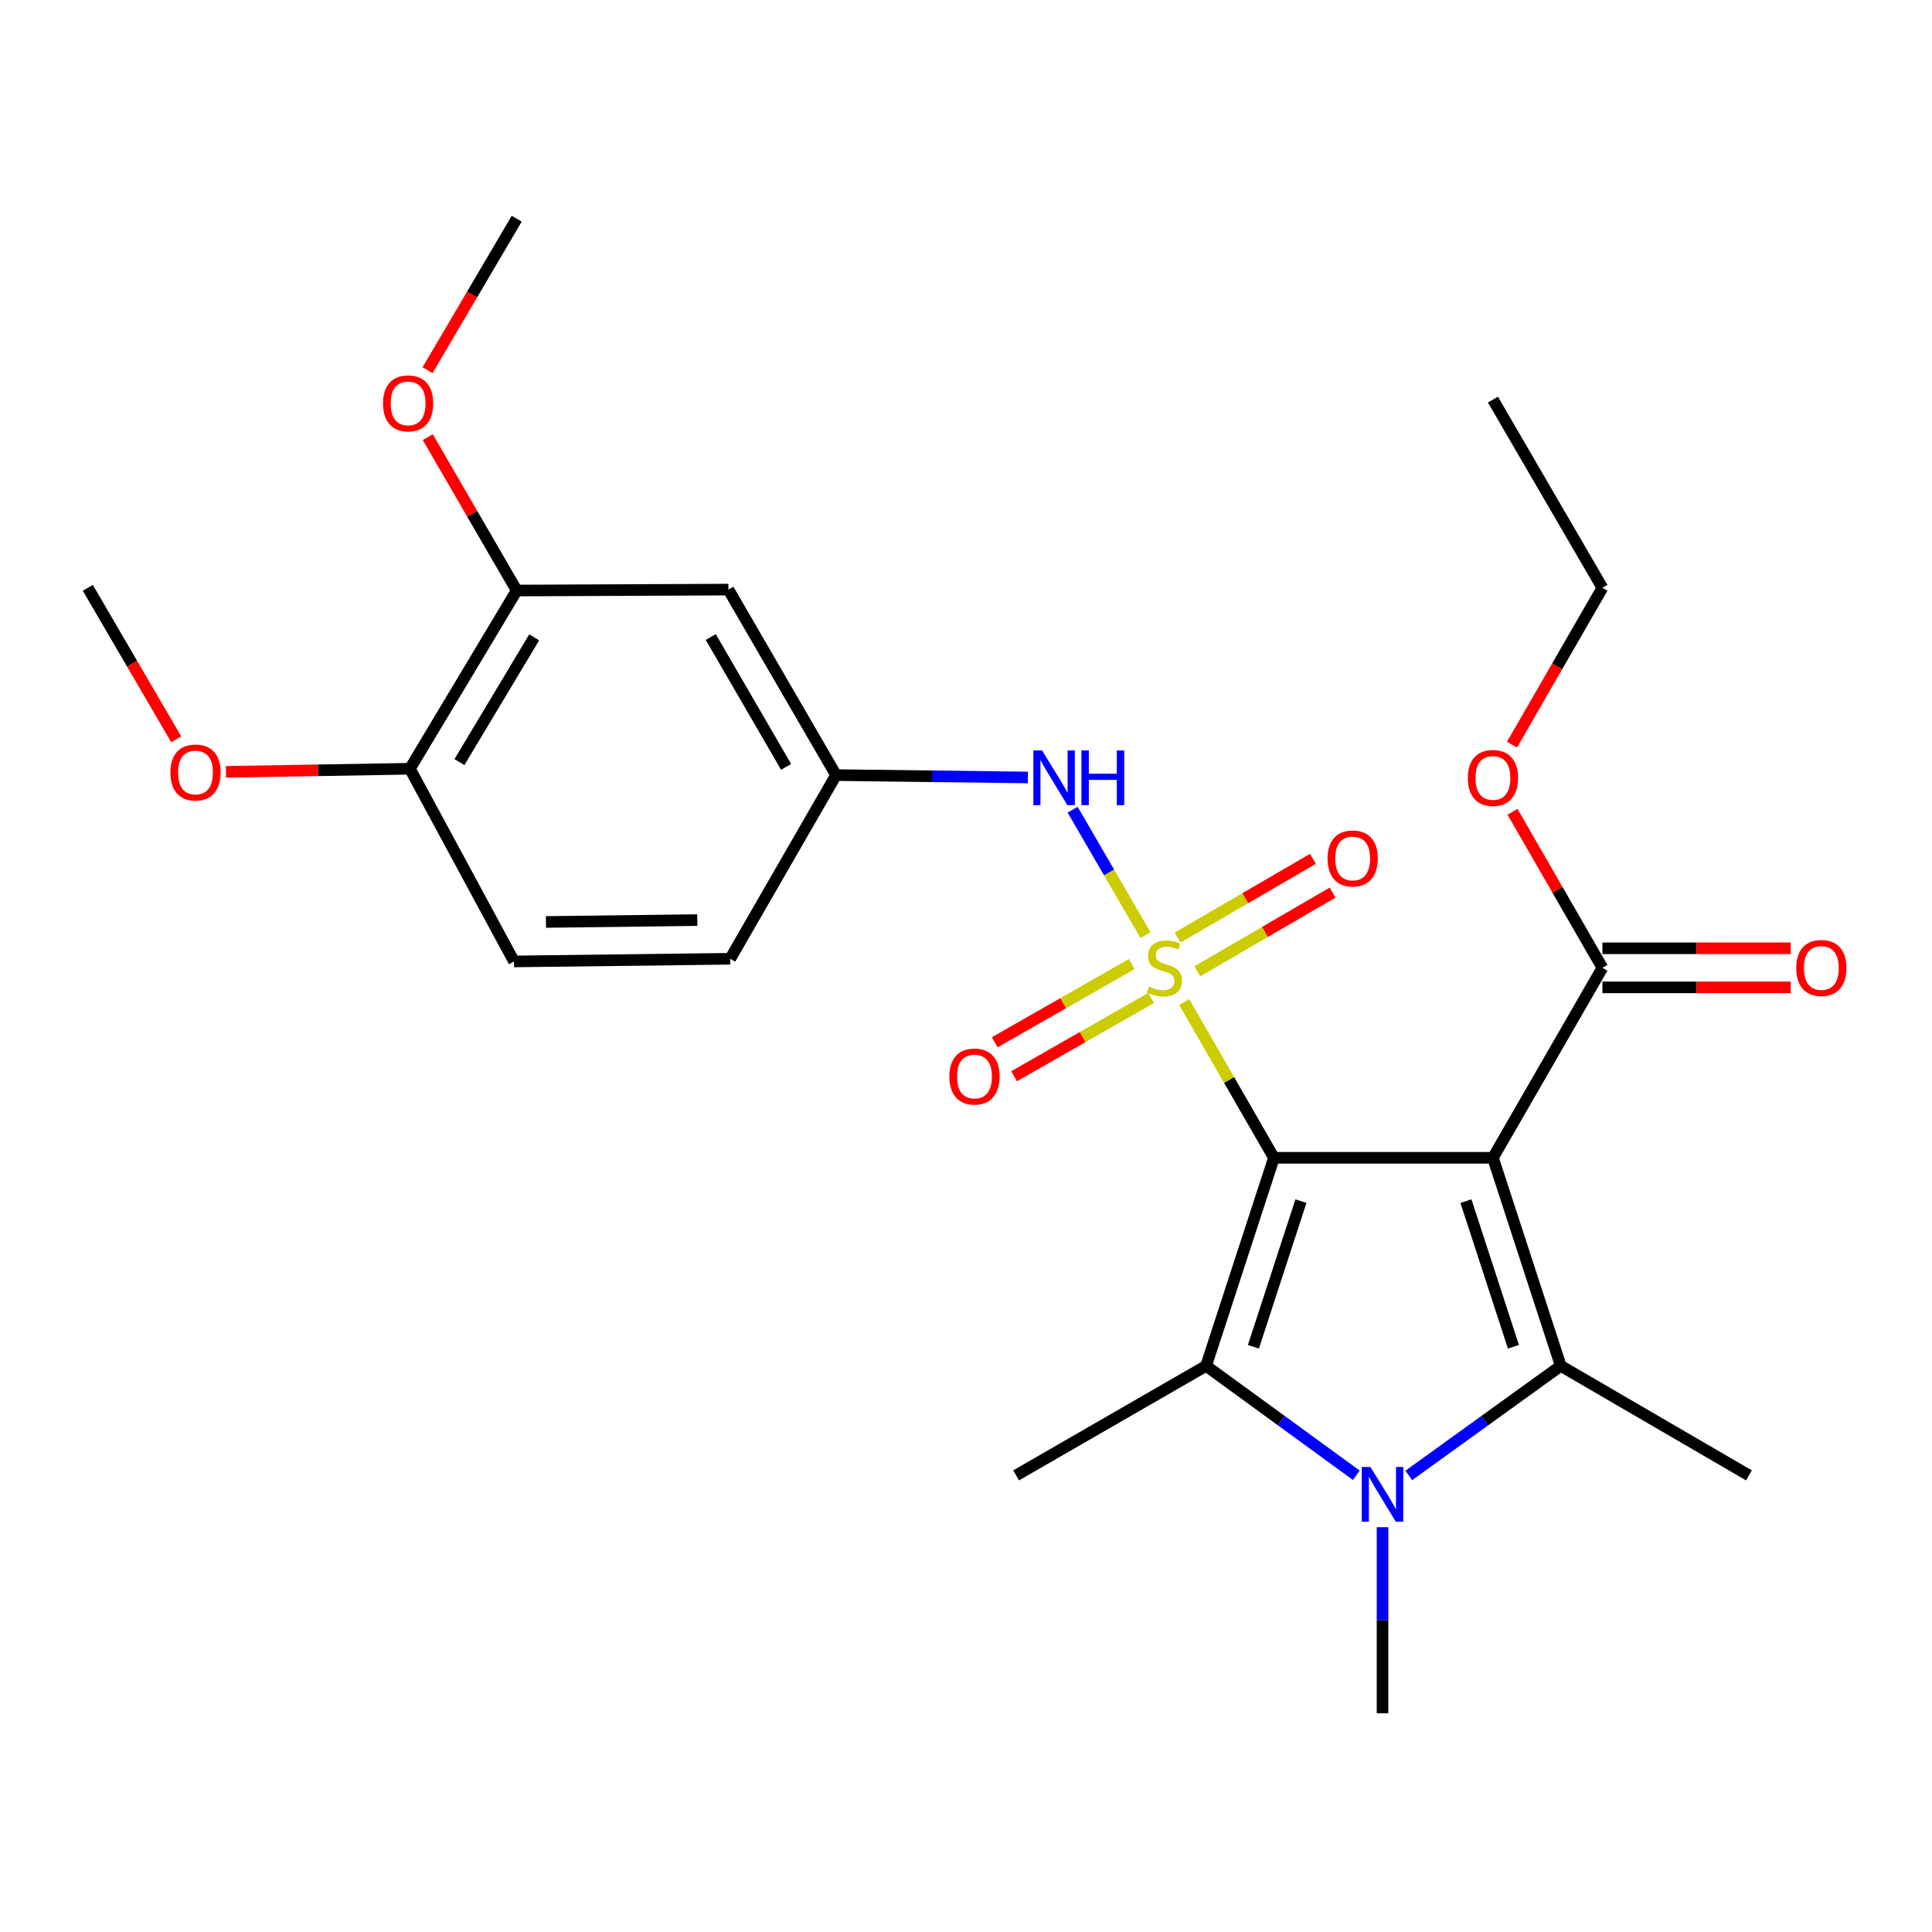 <?xml version='1.0' encoding='iso-8859-1'?>
<svg version='1.1' baseProfile='full'
              xmlns='http://www.w3.org/2000/svg'
                      xmlns:rdkit='http://www.rdkit.org/xml'
                      xmlns:xlink='http://www.w3.org/1999/xlink'
                  xml:space='preserve'
width='1000px' height='1000px' viewBox='0 0 1000 1000'>
<!-- END OF HEADER -->
<rect style='opacity:1.0;fill:#FFFFFF;stroke:none' width='1000' height='1000' x='0' y='0'> </rect>
<path class='bond-0' d='M 659.395,599.276 L 636.167,558.969' style='fill:none;fill-rule:evenodd;stroke:#000000;stroke-width:6px;stroke-linecap:butt;stroke-linejoin:miter;stroke-opacity:1' />
<path class='bond-0' d='M 636.167,558.969 L 612.939,518.661' style='fill:none;fill-rule:evenodd;stroke:#CCCC00;stroke-width:6px;stroke-linecap:butt;stroke-linejoin:miter;stroke-opacity:1' />
<path class='bond-1' d='M 659.395,599.276 L 772.74,599.276' style='fill:none;fill-rule:evenodd;stroke:#000000;stroke-width:6px;stroke-linecap:butt;stroke-linejoin:miter;stroke-opacity:1' />
<path class='bond-2' d='M 659.395,599.276 L 624.269,706.969' style='fill:none;fill-rule:evenodd;stroke:#000000;stroke-width:6px;stroke-linecap:butt;stroke-linejoin:miter;stroke-opacity:1' />
<path class='bond-2' d='M 673.356,621.702 L 648.767,697.087' style='fill:none;fill-rule:evenodd;stroke:#000000;stroke-width:6px;stroke-linecap:butt;stroke-linejoin:miter;stroke-opacity:1' />
<path class='bond-5' d='M 592.876,483.98 L 574.034,451.541' style='fill:none;fill-rule:evenodd;stroke:#CCCC00;stroke-width:6px;stroke-linecap:butt;stroke-linejoin:miter;stroke-opacity:1' />
<path class='bond-5' d='M 574.034,451.541 L 555.192,419.102' style='fill:none;fill-rule:evenodd;stroke:#0000FF;stroke-width:6px;stroke-linecap:butt;stroke-linejoin:miter;stroke-opacity:1' />
<path class='bond-7' d='M 619.712,502.763 L 654.732,482.386' style='fill:none;fill-rule:evenodd;stroke:#CCCC00;stroke-width:6px;stroke-linecap:butt;stroke-linejoin:miter;stroke-opacity:1' />
<path class='bond-7' d='M 654.732,482.386 L 689.752,462.01' style='fill:none;fill-rule:evenodd;stroke:#FF0000;stroke-width:6px;stroke-linecap:butt;stroke-linejoin:miter;stroke-opacity:1' />
<path class='bond-7' d='M 609.54,485.28 L 644.56,464.904' style='fill:none;fill-rule:evenodd;stroke:#CCCC00;stroke-width:6px;stroke-linecap:butt;stroke-linejoin:miter;stroke-opacity:1' />
<path class='bond-7' d='M 644.56,464.904 L 679.58,444.528' style='fill:none;fill-rule:evenodd;stroke:#FF0000;stroke-width:6px;stroke-linecap:butt;stroke-linejoin:miter;stroke-opacity:1' />
<path class='bond-8' d='M 585.8,498.969 L 550.334,519.233' style='fill:none;fill-rule:evenodd;stroke:#CCCC00;stroke-width:6px;stroke-linecap:butt;stroke-linejoin:miter;stroke-opacity:1' />
<path class='bond-8' d='M 550.334,519.233 L 514.867,539.497' style='fill:none;fill-rule:evenodd;stroke:#FF0000;stroke-width:6px;stroke-linecap:butt;stroke-linejoin:miter;stroke-opacity:1' />
<path class='bond-8' d='M 595.834,516.53 L 560.368,536.795' style='fill:none;fill-rule:evenodd;stroke:#CCCC00;stroke-width:6px;stroke-linecap:butt;stroke-linejoin:miter;stroke-opacity:1' />
<path class='bond-8' d='M 560.368,536.795 L 524.901,557.059' style='fill:none;fill-rule:evenodd;stroke:#FF0000;stroke-width:6px;stroke-linecap:butt;stroke-linejoin:miter;stroke-opacity:1' />
<path class='bond-3' d='M 772.74,599.276 L 807.844,706.969' style='fill:none;fill-rule:evenodd;stroke:#000000;stroke-width:6px;stroke-linecap:butt;stroke-linejoin:miter;stroke-opacity:1' />
<path class='bond-3' d='M 758.775,621.699 L 783.348,697.084' style='fill:none;fill-rule:evenodd;stroke:#000000;stroke-width:6px;stroke-linecap:butt;stroke-linejoin:miter;stroke-opacity:1' />
<path class='bond-6' d='M 772.74,599.276 L 829.407,500.944' style='fill:none;fill-rule:evenodd;stroke:#000000;stroke-width:6px;stroke-linecap:butt;stroke-linejoin:miter;stroke-opacity:1' />
<path class='bond-4' d='M 624.269,706.969 L 663.148,735.285' style='fill:none;fill-rule:evenodd;stroke:#000000;stroke-width:6px;stroke-linecap:butt;stroke-linejoin:miter;stroke-opacity:1' />
<path class='bond-4' d='M 663.148,735.285 L 702.026,763.6' style='fill:none;fill-rule:evenodd;stroke:#0000FF;stroke-width:6px;stroke-linecap:butt;stroke-linejoin:miter;stroke-opacity:1' />
<path class='bond-17' d='M 624.269,706.969 L 525.926,763.658' style='fill:none;fill-rule:evenodd;stroke:#000000;stroke-width:6px;stroke-linecap:butt;stroke-linejoin:miter;stroke-opacity:1' />
<path class='bond-16' d='M 807.844,706.969 L 905.255,763.658' style='fill:none;fill-rule:evenodd;stroke:#000000;stroke-width:6px;stroke-linecap:butt;stroke-linejoin:miter;stroke-opacity:1' />
<path class='bond-26' d='M 807.844,706.969 L 768.509,735.328' style='fill:none;fill-rule:evenodd;stroke:#000000;stroke-width:6px;stroke-linecap:butt;stroke-linejoin:miter;stroke-opacity:1' />
<path class='bond-26' d='M 768.509,735.328 L 729.173,763.687' style='fill:none;fill-rule:evenodd;stroke:#0000FF;stroke-width:6px;stroke-linecap:butt;stroke-linejoin:miter;stroke-opacity:1' />
<path class='bond-15' d='M 715.59,790.472 L 715.59,838.637' style='fill:none;fill-rule:evenodd;stroke:#0000FF;stroke-width:6px;stroke-linecap:butt;stroke-linejoin:miter;stroke-opacity:1' />
<path class='bond-15' d='M 715.59,838.637 L 715.59,886.802' style='fill:none;fill-rule:evenodd;stroke:#000000;stroke-width:6px;stroke-linecap:butt;stroke-linejoin:miter;stroke-opacity:1' />
<path class='bond-11' d='M 532.039,402.42 L 482.389,401.802' style='fill:none;fill-rule:evenodd;stroke:#0000FF;stroke-width:6px;stroke-linecap:butt;stroke-linejoin:miter;stroke-opacity:1' />
<path class='bond-11' d='M 482.389,401.802 L 432.739,401.184' style='fill:none;fill-rule:evenodd;stroke:#000000;stroke-width:6px;stroke-linecap:butt;stroke-linejoin:miter;stroke-opacity:1' />
<path class='bond-13' d='M 829.407,511.057 L 878.152,511.057' style='fill:none;fill-rule:evenodd;stroke:#000000;stroke-width:6px;stroke-linecap:butt;stroke-linejoin:miter;stroke-opacity:1' />
<path class='bond-13' d='M 878.152,511.057 L 926.896,511.057' style='fill:none;fill-rule:evenodd;stroke:#FF0000;stroke-width:6px;stroke-linecap:butt;stroke-linejoin:miter;stroke-opacity:1' />
<path class='bond-13' d='M 829.407,490.831 L 878.152,490.831' style='fill:none;fill-rule:evenodd;stroke:#000000;stroke-width:6px;stroke-linecap:butt;stroke-linejoin:miter;stroke-opacity:1' />
<path class='bond-13' d='M 878.152,490.831 L 926.896,490.831' style='fill:none;fill-rule:evenodd;stroke:#FF0000;stroke-width:6px;stroke-linecap:butt;stroke-linejoin:miter;stroke-opacity:1' />
<path class='bond-18' d='M 829.407,500.944 L 806.143,460.565' style='fill:none;fill-rule:evenodd;stroke:#000000;stroke-width:6px;stroke-linecap:butt;stroke-linejoin:miter;stroke-opacity:1' />
<path class='bond-18' d='M 806.143,460.565 L 782.879,420.187' style='fill:none;fill-rule:evenodd;stroke:#FF0000;stroke-width:6px;stroke-linecap:butt;stroke-linejoin:miter;stroke-opacity:1' />
<path class='bond-9' d='M 377.016,305.178 L 432.739,401.184' style='fill:none;fill-rule:evenodd;stroke:#000000;stroke-width:6px;stroke-linecap:butt;stroke-linejoin:miter;stroke-opacity:1' />
<path class='bond-9' d='M 367.882,329.732 L 406.888,396.936' style='fill:none;fill-rule:evenodd;stroke:#000000;stroke-width:6px;stroke-linecap:butt;stroke-linejoin:miter;stroke-opacity:1' />
<path class='bond-10' d='M 377.016,305.178 L 267.447,305.661' style='fill:none;fill-rule:evenodd;stroke:#000000;stroke-width:6px;stroke-linecap:butt;stroke-linejoin:miter;stroke-opacity:1' />
<path class='bond-20' d='M 267.447,305.661 L 244.435,265.966' style='fill:none;fill-rule:evenodd;stroke:#000000;stroke-width:6px;stroke-linecap:butt;stroke-linejoin:miter;stroke-opacity:1' />
<path class='bond-20' d='M 244.435,265.966 L 221.422,226.272' style='fill:none;fill-rule:evenodd;stroke:#FF0000;stroke-width:6px;stroke-linecap:butt;stroke-linejoin:miter;stroke-opacity:1' />
<path class='bond-27' d='M 267.447,305.661 L 212.163,397.903' style='fill:none;fill-rule:evenodd;stroke:#000000;stroke-width:6px;stroke-linecap:butt;stroke-linejoin:miter;stroke-opacity:1' />
<path class='bond-27' d='M 276.503,329.895 L 237.804,394.465' style='fill:none;fill-rule:evenodd;stroke:#000000;stroke-width:6px;stroke-linecap:butt;stroke-linejoin:miter;stroke-opacity:1' />
<path class='bond-19' d='M 432.739,401.184 L 377.949,496.258' style='fill:none;fill-rule:evenodd;stroke:#000000;stroke-width:6px;stroke-linecap:butt;stroke-linejoin:miter;stroke-opacity:1' />
<path class='bond-12' d='M 212.163,397.903 L 266.043,497.64' style='fill:none;fill-rule:evenodd;stroke:#000000;stroke-width:6px;stroke-linecap:butt;stroke-linejoin:miter;stroke-opacity:1' />
<path class='bond-21' d='M 212.163,397.903 L 164.563,398.703' style='fill:none;fill-rule:evenodd;stroke:#000000;stroke-width:6px;stroke-linecap:butt;stroke-linejoin:miter;stroke-opacity:1' />
<path class='bond-21' d='M 164.563,398.703 L 116.963,399.503' style='fill:none;fill-rule:evenodd;stroke:#FF0000;stroke-width:6px;stroke-linecap:butt;stroke-linejoin:miter;stroke-opacity:1' />
<path class='bond-14' d='M 266.043,497.64 L 377.949,496.258' style='fill:none;fill-rule:evenodd;stroke:#000000;stroke-width:6px;stroke-linecap:butt;stroke-linejoin:miter;stroke-opacity:1' />
<path class='bond-14' d='M 282.579,477.208 L 360.913,476.241' style='fill:none;fill-rule:evenodd;stroke:#000000;stroke-width:6px;stroke-linecap:butt;stroke-linejoin:miter;stroke-opacity:1' />
<path class='bond-22' d='M 782.627,385.432 L 806.017,344.844' style='fill:none;fill-rule:evenodd;stroke:#FF0000;stroke-width:6px;stroke-linecap:butt;stroke-linejoin:miter;stroke-opacity:1' />
<path class='bond-22' d='M 806.017,344.844 L 829.407,304.256' style='fill:none;fill-rule:evenodd;stroke:#000000;stroke-width:6px;stroke-linecap:butt;stroke-linejoin:miter;stroke-opacity:1' />
<path class='bond-23' d='M 221.298,191.62 L 244.373,152.409' style='fill:none;fill-rule:evenodd;stroke:#FF0000;stroke-width:6px;stroke-linecap:butt;stroke-linejoin:miter;stroke-opacity:1' />
<path class='bond-23' d='M 244.373,152.409 L 267.447,113.198' style='fill:none;fill-rule:evenodd;stroke:#000000;stroke-width:6px;stroke-linecap:butt;stroke-linejoin:miter;stroke-opacity:1' />
<path class='bond-24' d='M 91.219,382.684 L 68.337,343.47' style='fill:none;fill-rule:evenodd;stroke:#FF0000;stroke-width:6px;stroke-linecap:butt;stroke-linejoin:miter;stroke-opacity:1' />
<path class='bond-24' d='M 68.337,343.47 L 45.455,304.256' style='fill:none;fill-rule:evenodd;stroke:#000000;stroke-width:6px;stroke-linecap:butt;stroke-linejoin:miter;stroke-opacity:1' />
<path class='bond-25' d='M 829.407,304.256 L 772.74,206.845' style='fill:none;fill-rule:evenodd;stroke:#000000;stroke-width:6px;stroke-linecap:butt;stroke-linejoin:miter;stroke-opacity:1' />
<path  class='atom-1' d='M 594.729 510.664
Q 595.049 510.784, 596.369 511.344
Q 597.689 511.904, 599.129 512.264
Q 600.609 512.584, 602.049 512.584
Q 604.729 512.584, 606.289 511.304
Q 607.849 509.984, 607.849 507.704
Q 607.849 506.144, 607.049 505.184
Q 606.289 504.224, 605.089 503.704
Q 603.889 503.184, 601.889 502.584
Q 599.369 501.824, 597.849 501.104
Q 596.369 500.384, 595.289 498.864
Q 594.249 497.344, 594.249 494.784
Q 594.249 491.224, 596.649 489.024
Q 599.089 486.824, 603.889 486.824
Q 607.169 486.824, 610.889 488.384
L 609.969 491.464
Q 606.569 490.064, 604.009 490.064
Q 601.249 490.064, 599.729 491.224
Q 598.209 492.344, 598.249 494.304
Q 598.249 495.824, 599.009 496.744
Q 599.809 497.664, 600.929 498.184
Q 602.089 498.704, 604.009 499.304
Q 606.569 500.104, 608.089 500.904
Q 609.609 501.704, 610.689 503.344
Q 611.809 504.944, 611.809 507.704
Q 611.809 511.624, 609.169 513.744
Q 606.569 515.824, 602.209 515.824
Q 599.689 515.824, 597.769 515.264
Q 595.889 514.744, 593.649 513.824
L 594.729 510.664
' fill='#CCCC00'/>
<path  class='atom-5' d='M 709.33 759.319
L 718.61 774.319
Q 719.53 775.799, 721.01 778.479
Q 722.49 781.159, 722.57 781.319
L 722.57 759.319
L 726.33 759.319
L 726.33 787.639
L 722.45 787.639
L 712.49 771.239
Q 711.33 769.319, 710.09 767.119
Q 708.89 764.919, 708.53 764.239
L 708.53 787.639
L 704.85 787.639
L 704.85 759.319
L 709.33 759.319
' fill='#0000FF'/>
<path  class='atom-6' d='M 539.341 388.429
L 548.621 403.429
Q 549.541 404.909, 551.021 407.589
Q 552.501 410.269, 552.581 410.429
L 552.581 388.429
L 556.341 388.429
L 556.341 416.749
L 552.461 416.749
L 542.501 400.349
Q 541.341 398.429, 540.101 396.229
Q 538.901 394.029, 538.541 393.349
L 538.541 416.749
L 534.861 416.749
L 534.861 388.429
L 539.341 388.429
' fill='#0000FF'/>
<path  class='atom-6' d='M 559.741 388.429
L 563.581 388.429
L 563.581 400.469
L 578.061 400.469
L 578.061 388.429
L 581.901 388.429
L 581.901 416.749
L 578.061 416.749
L 578.061 403.669
L 563.581 403.669
L 563.581 416.749
L 559.741 416.749
L 559.741 388.429
' fill='#0000FF'/>
<path  class='atom-8' d='M 687.14 444.346
Q 687.14 437.546, 690.5 433.746
Q 693.86 429.946, 700.14 429.946
Q 706.42 429.946, 709.78 433.746
Q 713.14 437.546, 713.14 444.346
Q 713.14 451.226, 709.74 455.146
Q 706.34 459.026, 700.14 459.026
Q 693.9 459.026, 690.5 455.146
Q 687.14 451.266, 687.14 444.346
M 700.14 455.826
Q 704.46 455.826, 706.78 452.946
Q 709.14 450.026, 709.14 444.346
Q 709.14 438.786, 706.78 435.986
Q 704.46 433.146, 700.14 433.146
Q 695.82 433.146, 693.46 435.946
Q 691.14 438.746, 691.14 444.346
Q 691.14 450.066, 693.46 452.946
Q 695.82 455.826, 700.14 455.826
' fill='#FF0000'/>
<path  class='atom-9' d='M 491.396 557.207
Q 491.396 550.407, 494.756 546.607
Q 498.116 542.807, 504.396 542.807
Q 510.676 542.807, 514.036 546.607
Q 517.396 550.407, 517.396 557.207
Q 517.396 564.087, 513.996 568.007
Q 510.596 571.887, 504.396 571.887
Q 498.156 571.887, 494.756 568.007
Q 491.396 564.127, 491.396 557.207
M 504.396 568.687
Q 508.716 568.687, 511.036 565.807
Q 513.396 562.887, 513.396 557.207
Q 513.396 551.647, 511.036 548.847
Q 508.716 546.007, 504.396 546.007
Q 500.076 546.007, 497.716 548.807
Q 495.396 551.607, 495.396 557.207
Q 495.396 562.927, 497.716 565.807
Q 500.076 568.687, 504.396 568.687
' fill='#FF0000'/>
<path  class='atom-14' d='M 929.729 501.024
Q 929.729 494.224, 933.089 490.424
Q 936.449 486.624, 942.729 486.624
Q 949.009 486.624, 952.369 490.424
Q 955.729 494.224, 955.729 501.024
Q 955.729 507.904, 952.329 511.824
Q 948.929 515.704, 942.729 515.704
Q 936.489 515.704, 933.089 511.824
Q 929.729 507.944, 929.729 501.024
M 942.729 512.504
Q 947.049 512.504, 949.369 509.624
Q 951.729 506.704, 951.729 501.024
Q 951.729 495.464, 949.369 492.664
Q 947.049 489.824, 942.729 489.824
Q 938.409 489.824, 936.049 492.624
Q 933.729 495.424, 933.729 501.024
Q 933.729 506.744, 936.049 509.624
Q 938.409 512.504, 942.729 512.504
' fill='#FF0000'/>
<path  class='atom-19' d='M 759.74 402.669
Q 759.74 395.869, 763.1 392.069
Q 766.46 388.269, 772.74 388.269
Q 779.02 388.269, 782.38 392.069
Q 785.74 395.869, 785.74 402.669
Q 785.74 409.549, 782.34 413.469
Q 778.94 417.349, 772.74 417.349
Q 766.5 417.349, 763.1 413.469
Q 759.74 409.589, 759.74 402.669
M 772.74 414.149
Q 777.06 414.149, 779.38 411.269
Q 781.74 408.349, 781.74 402.669
Q 781.74 397.109, 779.38 394.309
Q 777.06 391.469, 772.74 391.469
Q 768.42 391.469, 766.06 394.269
Q 763.74 397.069, 763.74 402.669
Q 763.74 408.389, 766.06 411.269
Q 768.42 414.149, 772.74 414.149
' fill='#FF0000'/>
<path  class='atom-21' d='M 198.241 208.79
Q 198.241 201.99, 201.601 198.19
Q 204.961 194.39, 211.241 194.39
Q 217.521 194.39, 220.881 198.19
Q 224.241 201.99, 224.241 208.79
Q 224.241 215.67, 220.841 219.59
Q 217.441 223.47, 211.241 223.47
Q 205.001 223.47, 201.601 219.59
Q 198.241 215.71, 198.241 208.79
M 211.241 220.27
Q 215.561 220.27, 217.881 217.39
Q 220.241 214.47, 220.241 208.79
Q 220.241 203.23, 217.881 200.43
Q 215.561 197.59, 211.241 197.59
Q 206.921 197.59, 204.561 200.39
Q 202.241 203.19, 202.241 208.79
Q 202.241 214.51, 204.561 217.39
Q 206.921 220.27, 211.241 220.27
' fill='#FF0000'/>
<path  class='atom-22' d='M 88.189 399.848
Q 88.189 393.048, 91.549 389.248
Q 94.909 385.448, 101.189 385.448
Q 107.469 385.448, 110.829 389.248
Q 114.189 393.048, 114.189 399.848
Q 114.189 406.728, 110.789 410.648
Q 107.389 414.528, 101.189 414.528
Q 94.949 414.528, 91.549 410.648
Q 88.189 406.768, 88.189 399.848
M 101.189 411.328
Q 105.509 411.328, 107.829 408.448
Q 110.189 405.528, 110.189 399.848
Q 110.189 394.288, 107.829 391.488
Q 105.509 388.648, 101.189 388.648
Q 96.869 388.648, 94.509 391.448
Q 92.189 394.248, 92.189 399.848
Q 92.189 405.568, 94.509 408.448
Q 96.869 411.328, 101.189 411.328
' fill='#FF0000'/>
</svg>
